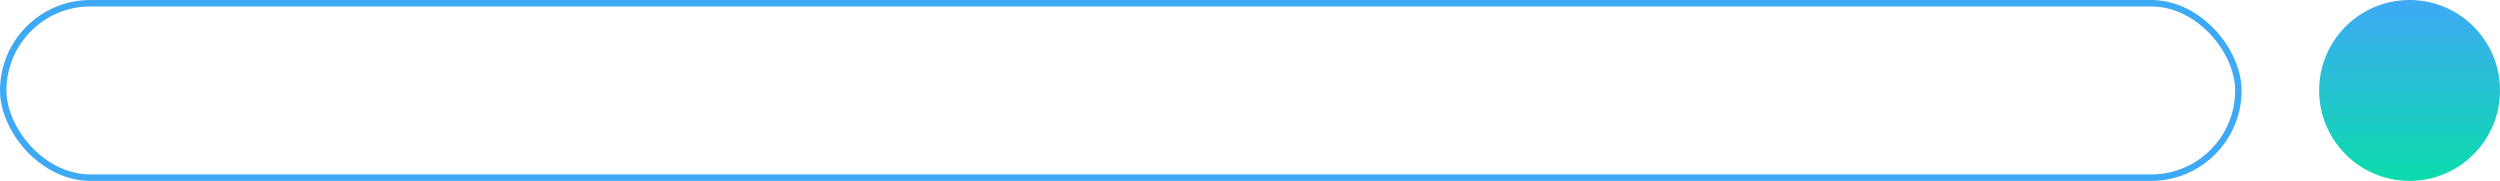 <svg width="774" height="56" viewBox="0 0 774 56" fill="none" xmlns="http://www.w3.org/2000/svg">
  <rect x="1" y="1" width="692" height="54" rx="27" stroke="#3EA9F5" stroke-width="2"/>
  <path d="M746 56C730.536 56 718 43.464 718 28C718 12.536 730.536 1.38157e-06 746 8.90021e-07C761.464 3.98476e-07 774 12.536 774 28C774 43.464 761.464 56 746 56Z" fill="url(#paint0_linear_2650_27067)"/>
  <defs>
    <linearGradient id="paint0_linear_2650_27067" x1="746.018" y1="8.89437e-07" x2="746.018" y2="56" gradientUnits="userSpaceOnUse">
      <stop stop-color="#3FA9F5"/>
      <stop offset="1" stop-color="#0BDCAC"/>
    </linearGradient>
  </defs>
</svg>